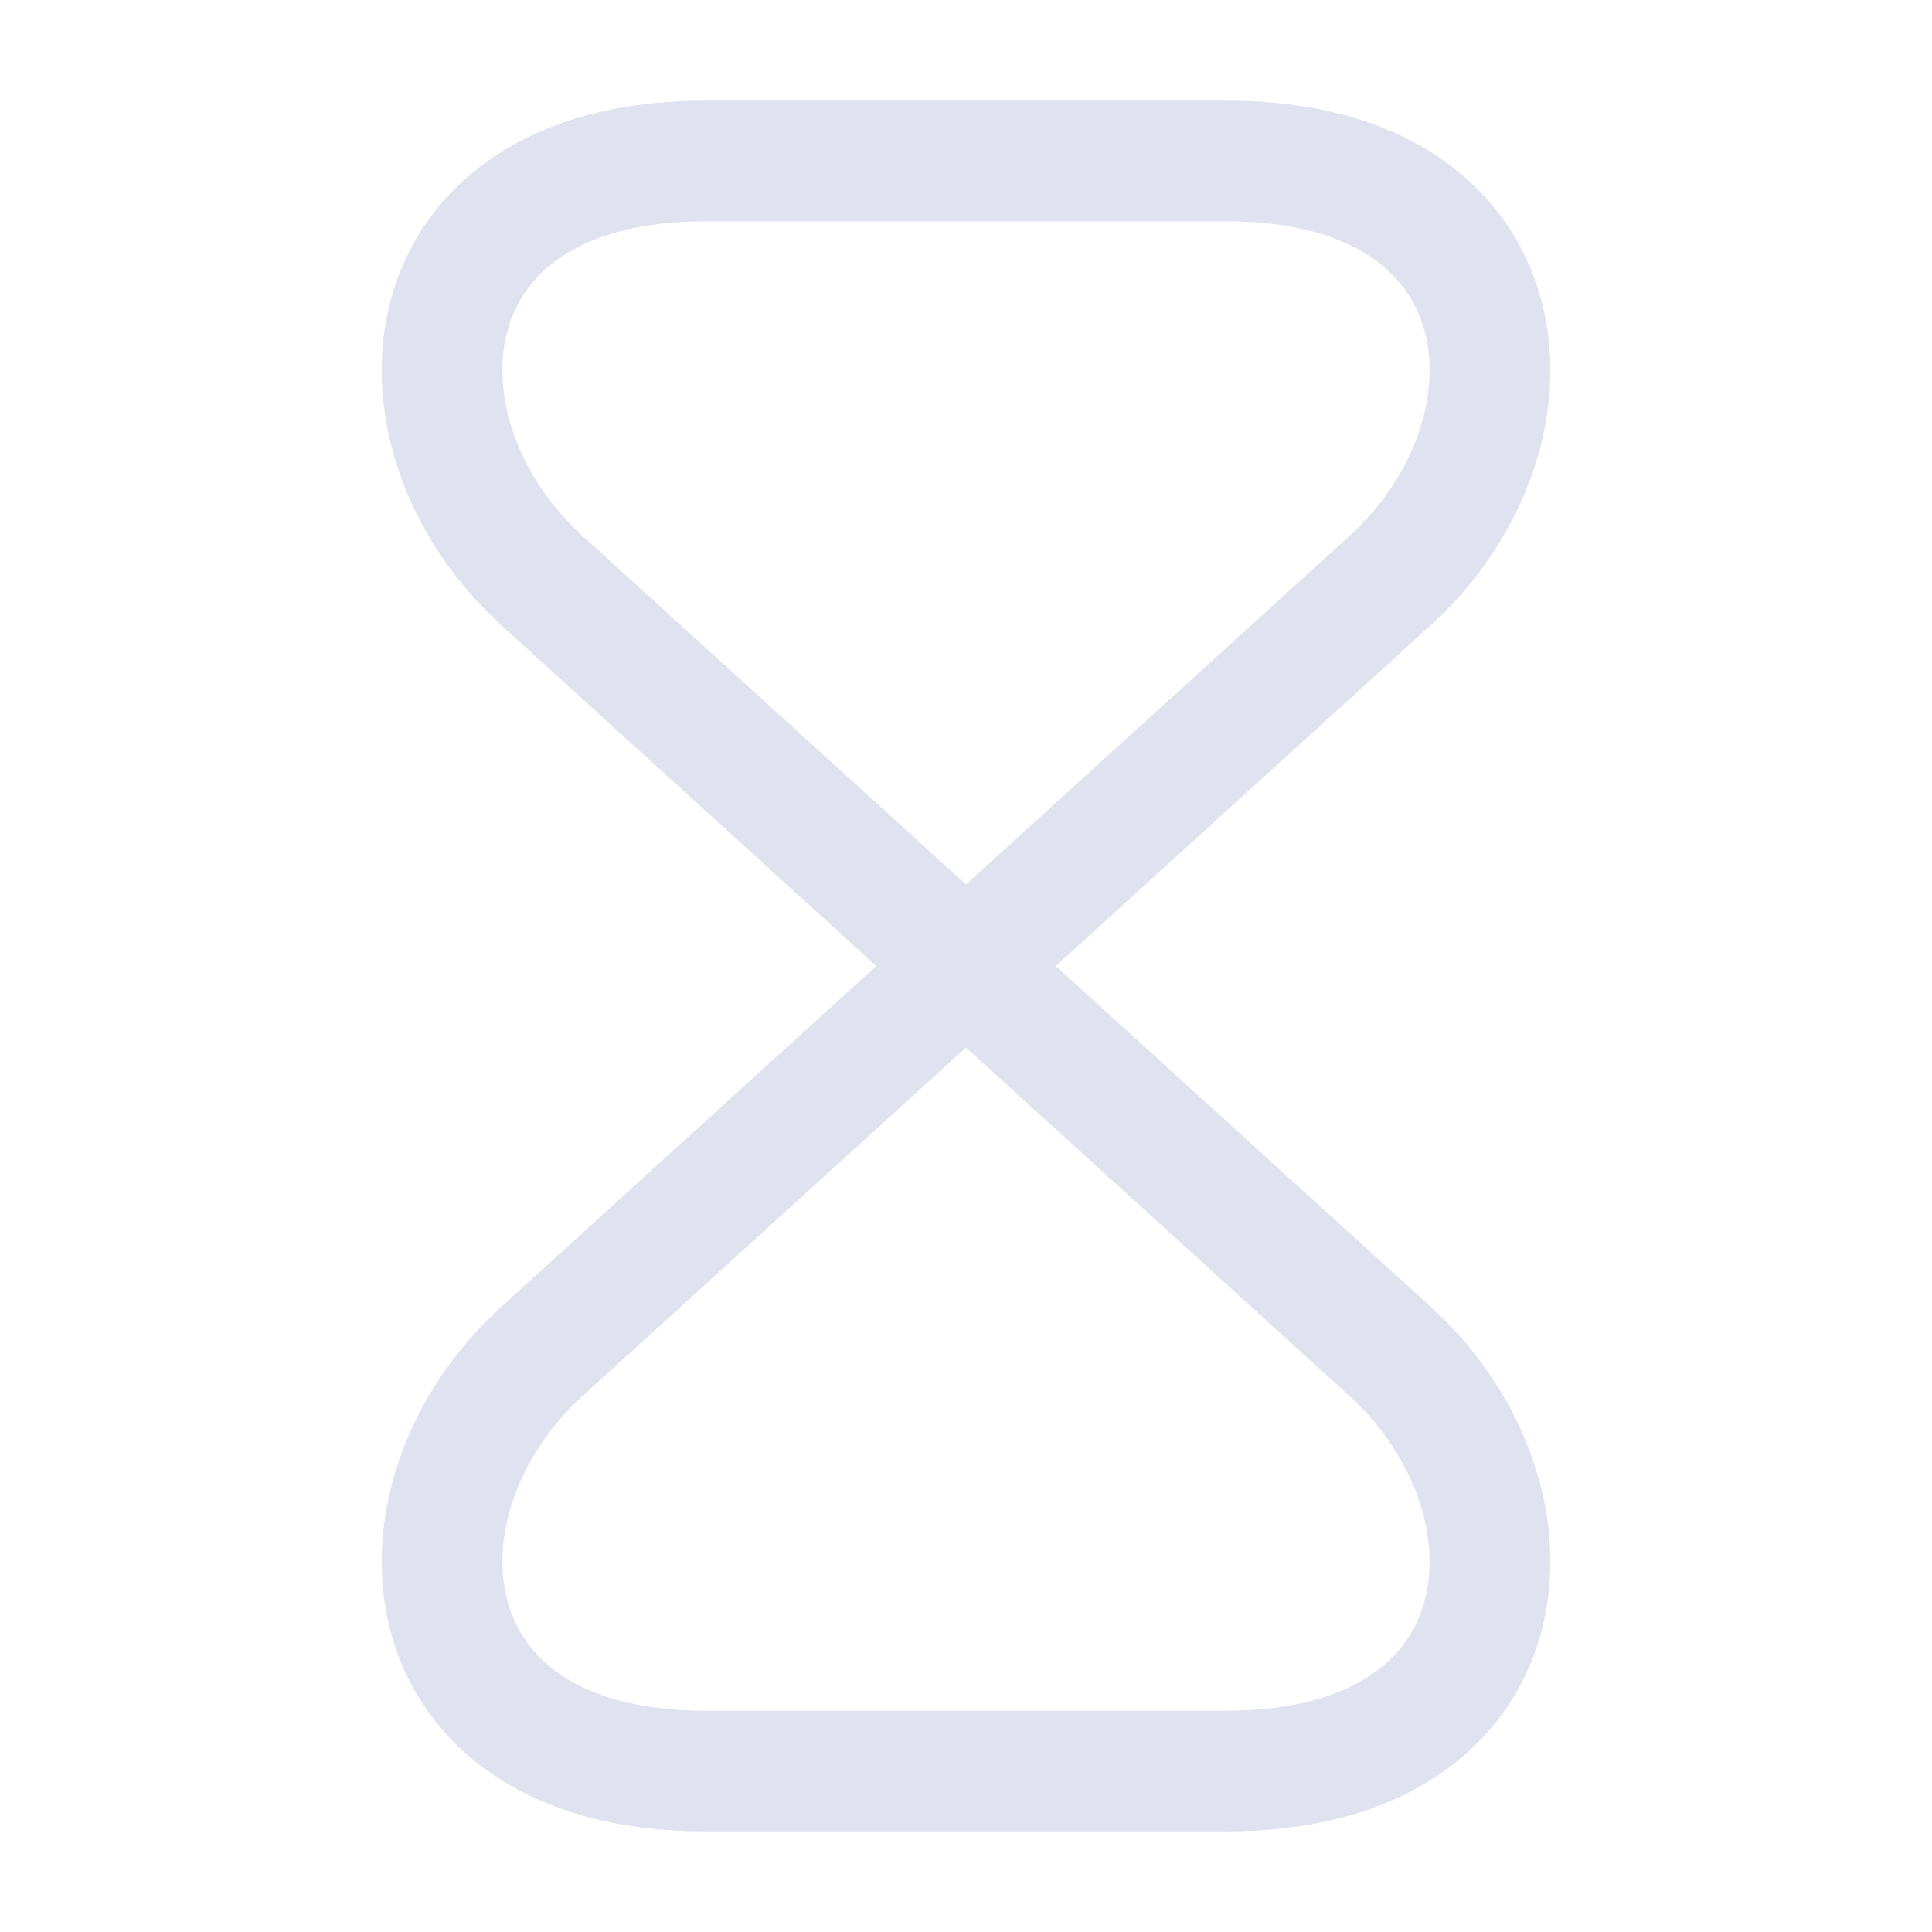 <svg width="16" height="16" viewBox="0 0 16 16" fill="none" xmlns="http://www.w3.org/2000/svg">
<path d="M10.16 1.333H5.84C3.333 1.333 3.14 3.587 4.493 4.813L11.507 11.187C12.86 12.413 12.667 14.667 10.16 14.667H5.84C3.333 14.667 3.14 12.413 4.493 11.187L11.507 4.813C12.86 3.587 12.667 1.333 10.16 1.333Z" stroke="#E1E2EF" stroke-linecap="round" stroke-linejoin="round"/>
</svg>
